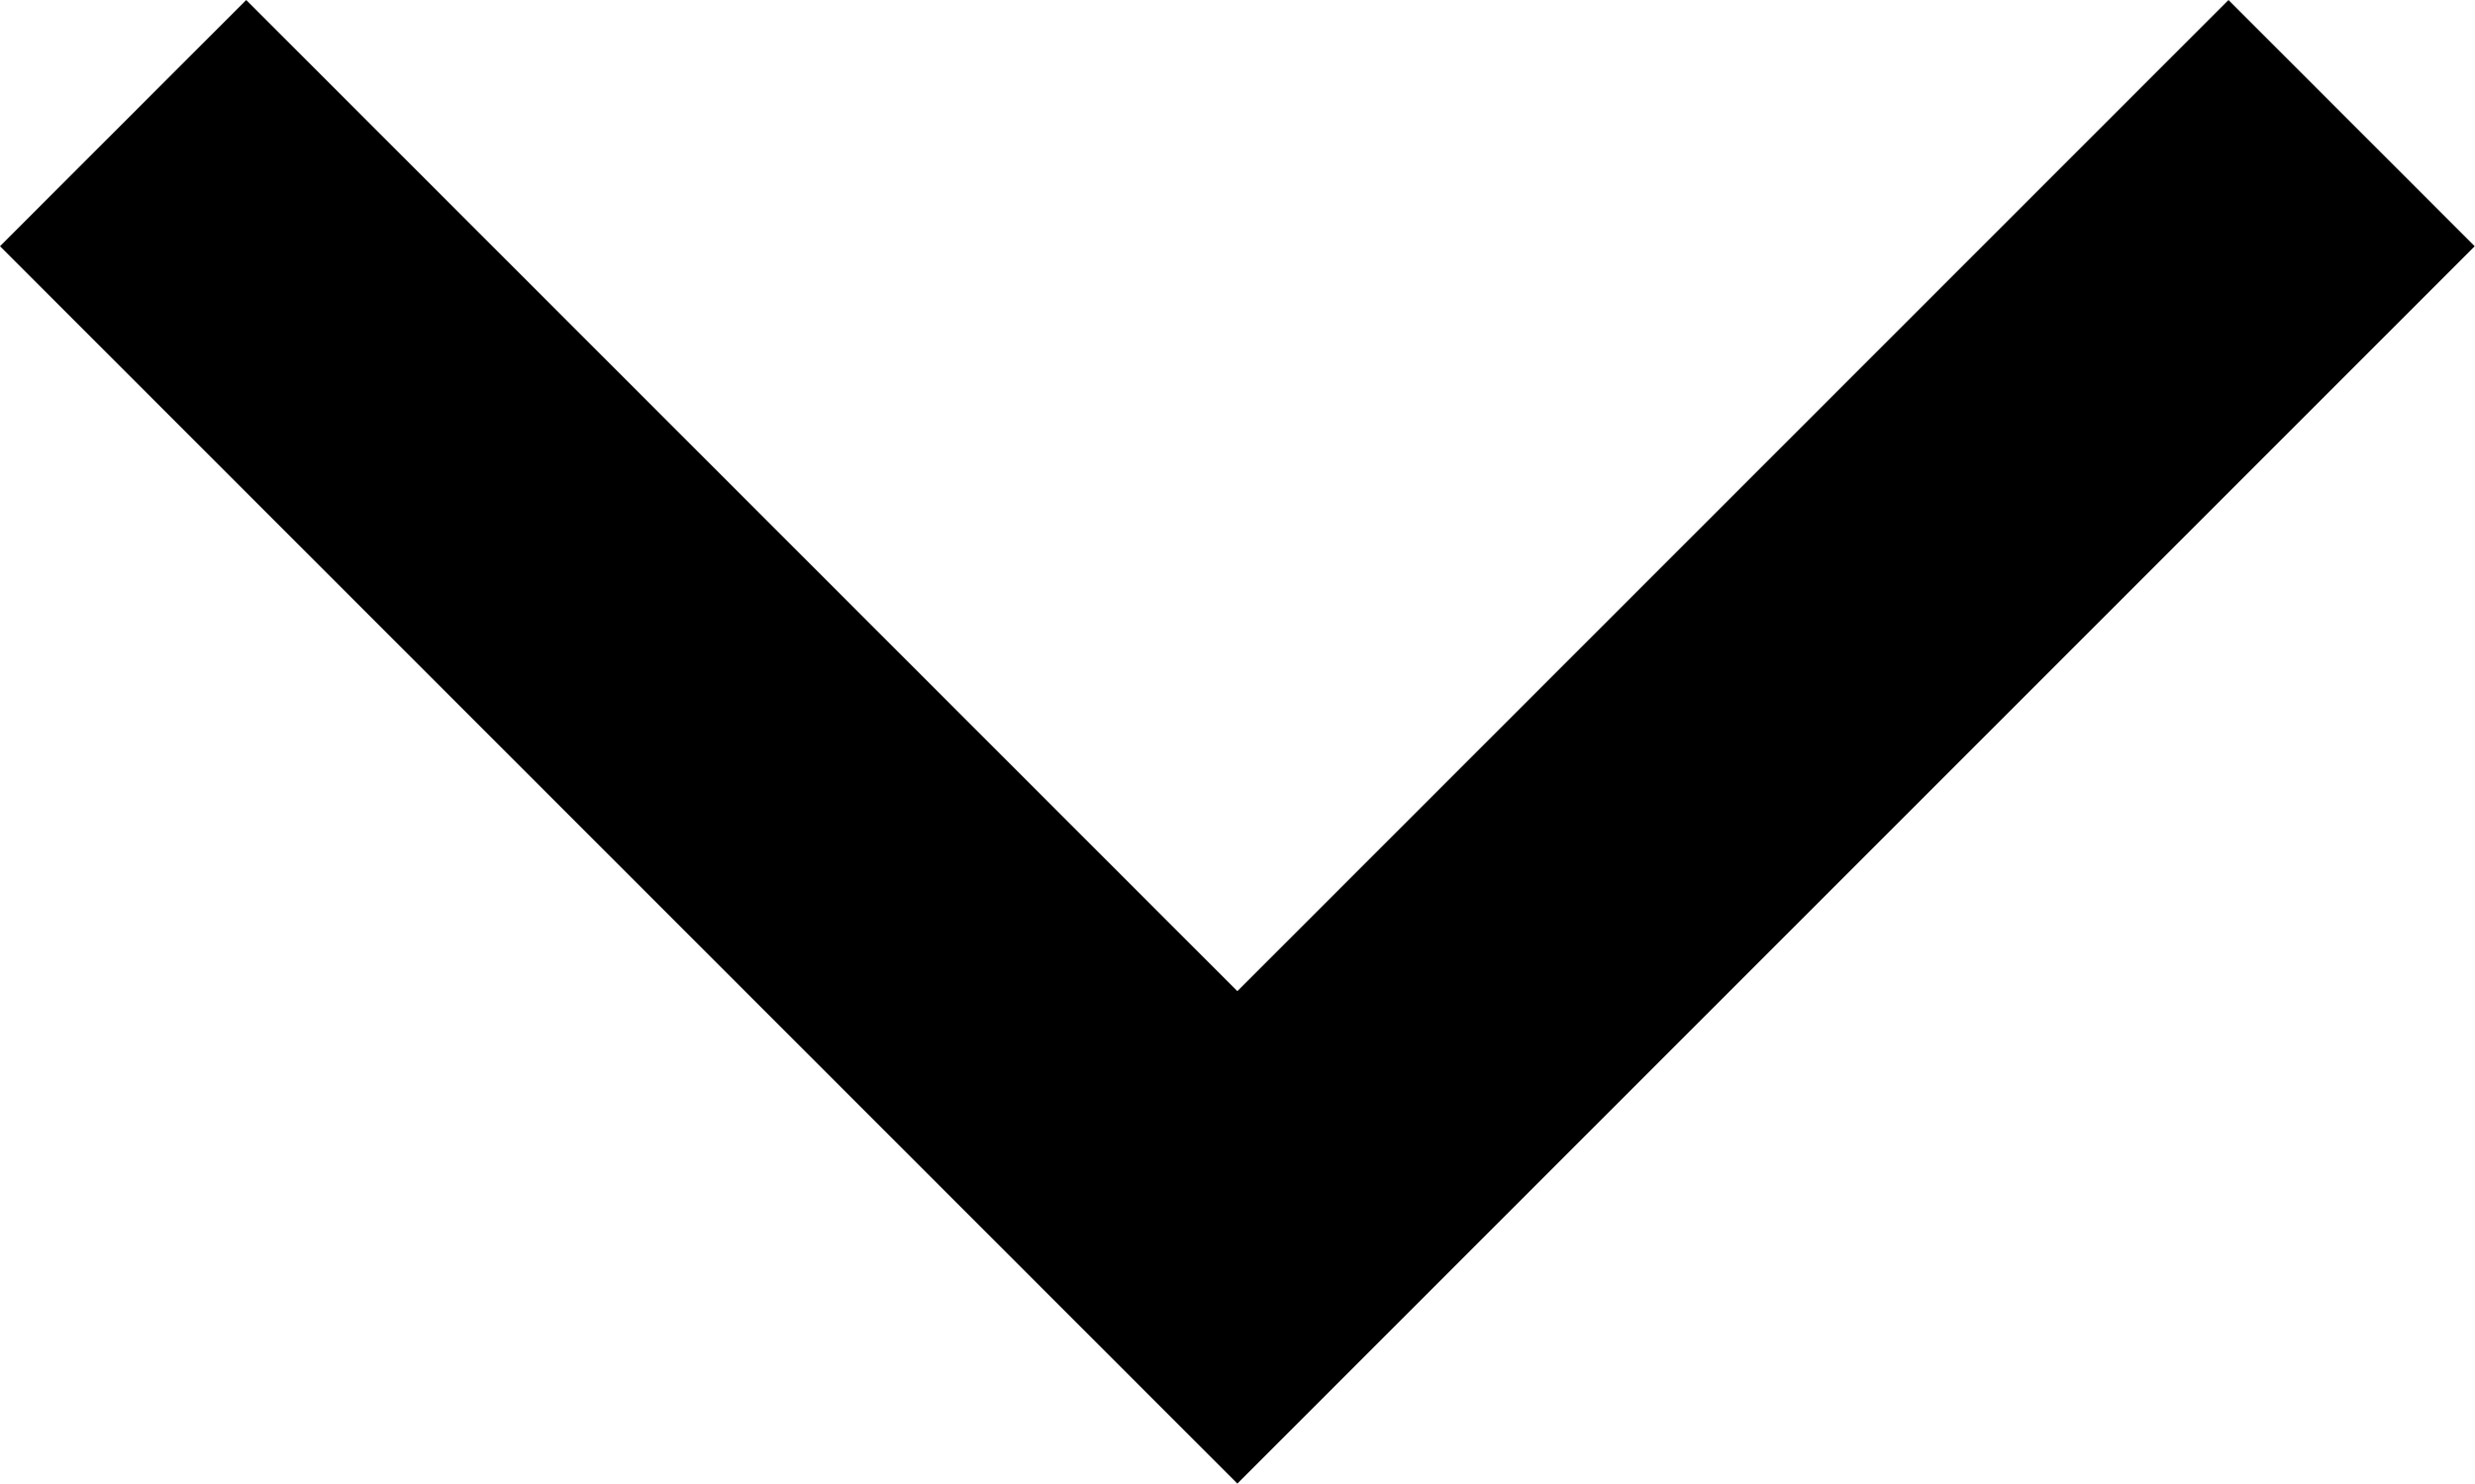 <svg xmlns="http://www.w3.org/2000/svg" width="8.885" height="5.326" viewBox="0 0 8.885 5.326"><path d="M-14294-12618l4,4,4-4" transform="translate(14294.442 12618.442)" fill="none" stroke="currentColor" stroke-width="1.25"/></svg>